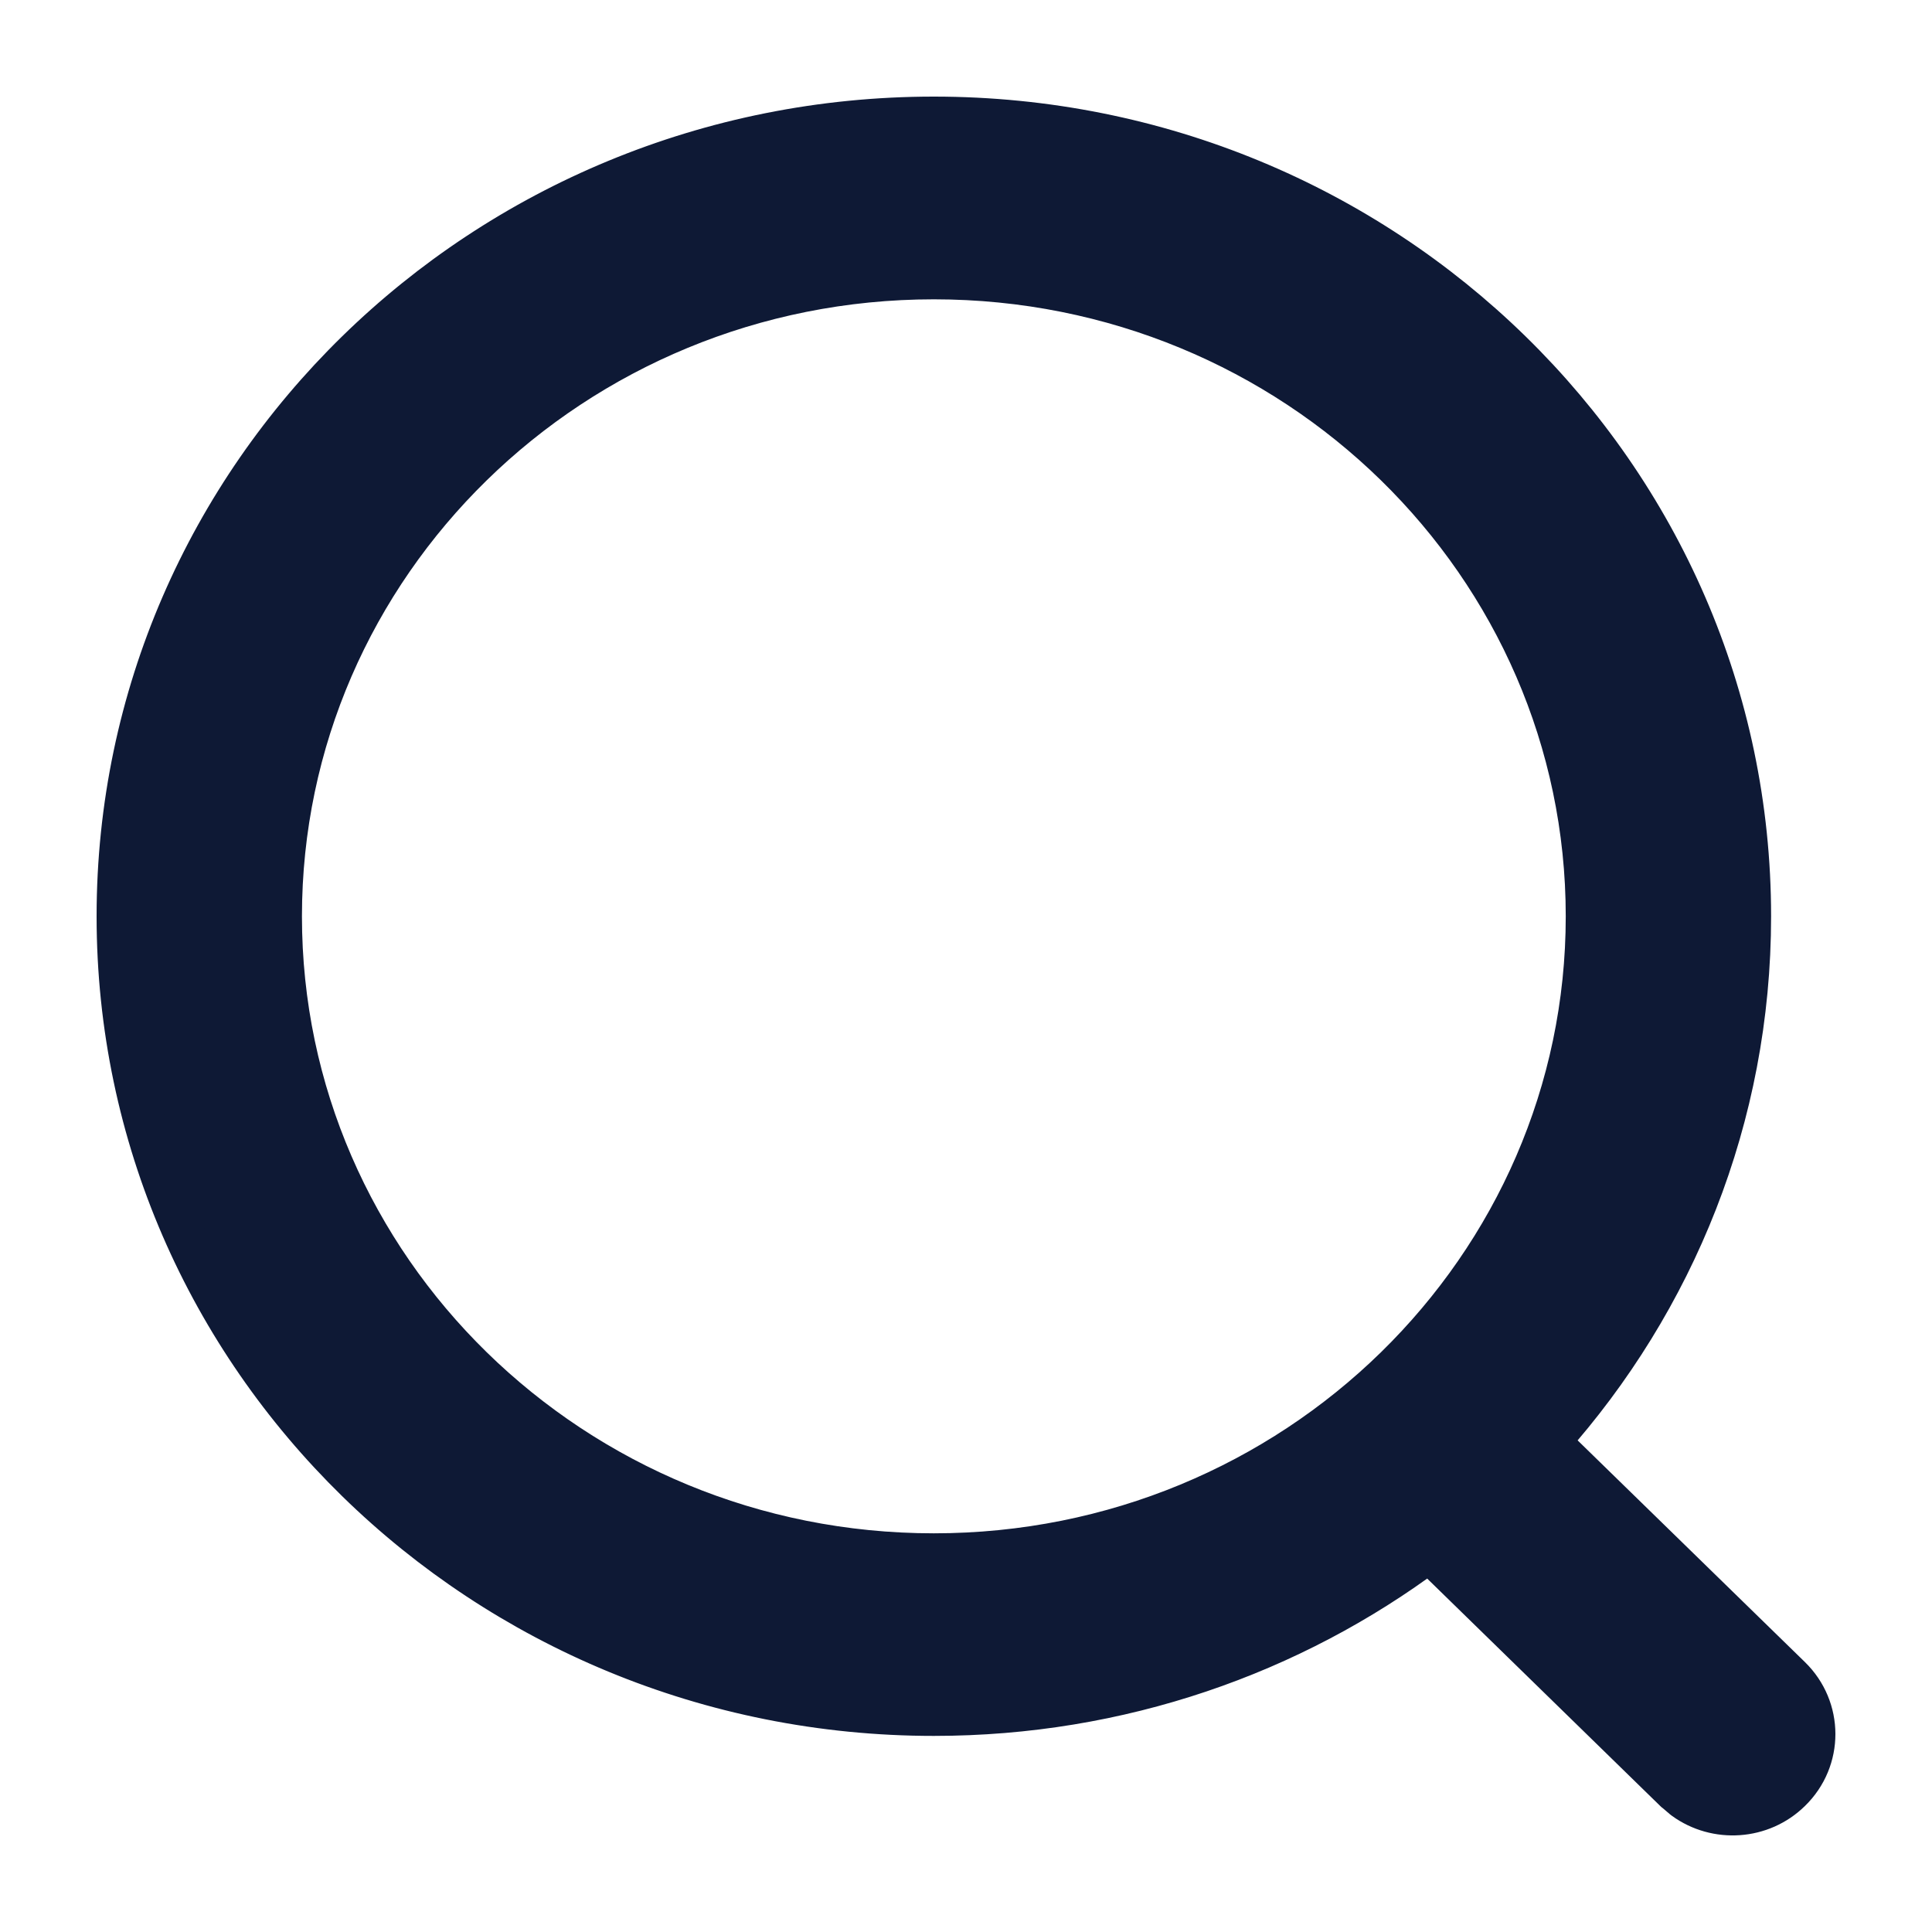 <svg xmlns="http://www.w3.org/2000/svg" width="14" height="14" viewBox="0 0 14 14" fill="none">
    <path d="M12.974 12.151L12.974 12.151L11.226 10.446C12.133 9.429 12.684 8.097 12.684 6.64C12.684 3.439 10.032 0.85 6.767 0.85C3.502 0.85 0.85 3.439 0.85 6.64C0.85 9.84 3.502 12.429 6.767 12.429C8.116 12.429 9.36 11.987 10.356 11.243L12.137 12.981L12.137 12.981L12.146 12.988L12.195 13.03L12.195 13.03L12.204 13.037C12.436 13.205 12.765 13.186 12.975 12.979C13.209 12.751 13.208 12.379 12.974 12.151ZM2.038 6.64C2.038 4.091 4.152 2.019 6.767 2.019C9.382 2.019 11.496 4.091 11.496 6.64C11.496 9.188 9.382 11.261 6.767 11.261C4.152 11.261 2.038 9.188 2.038 6.64Z" fill="#0E1935" stroke="#0E1935" stroke-width="0.3" />
</svg>